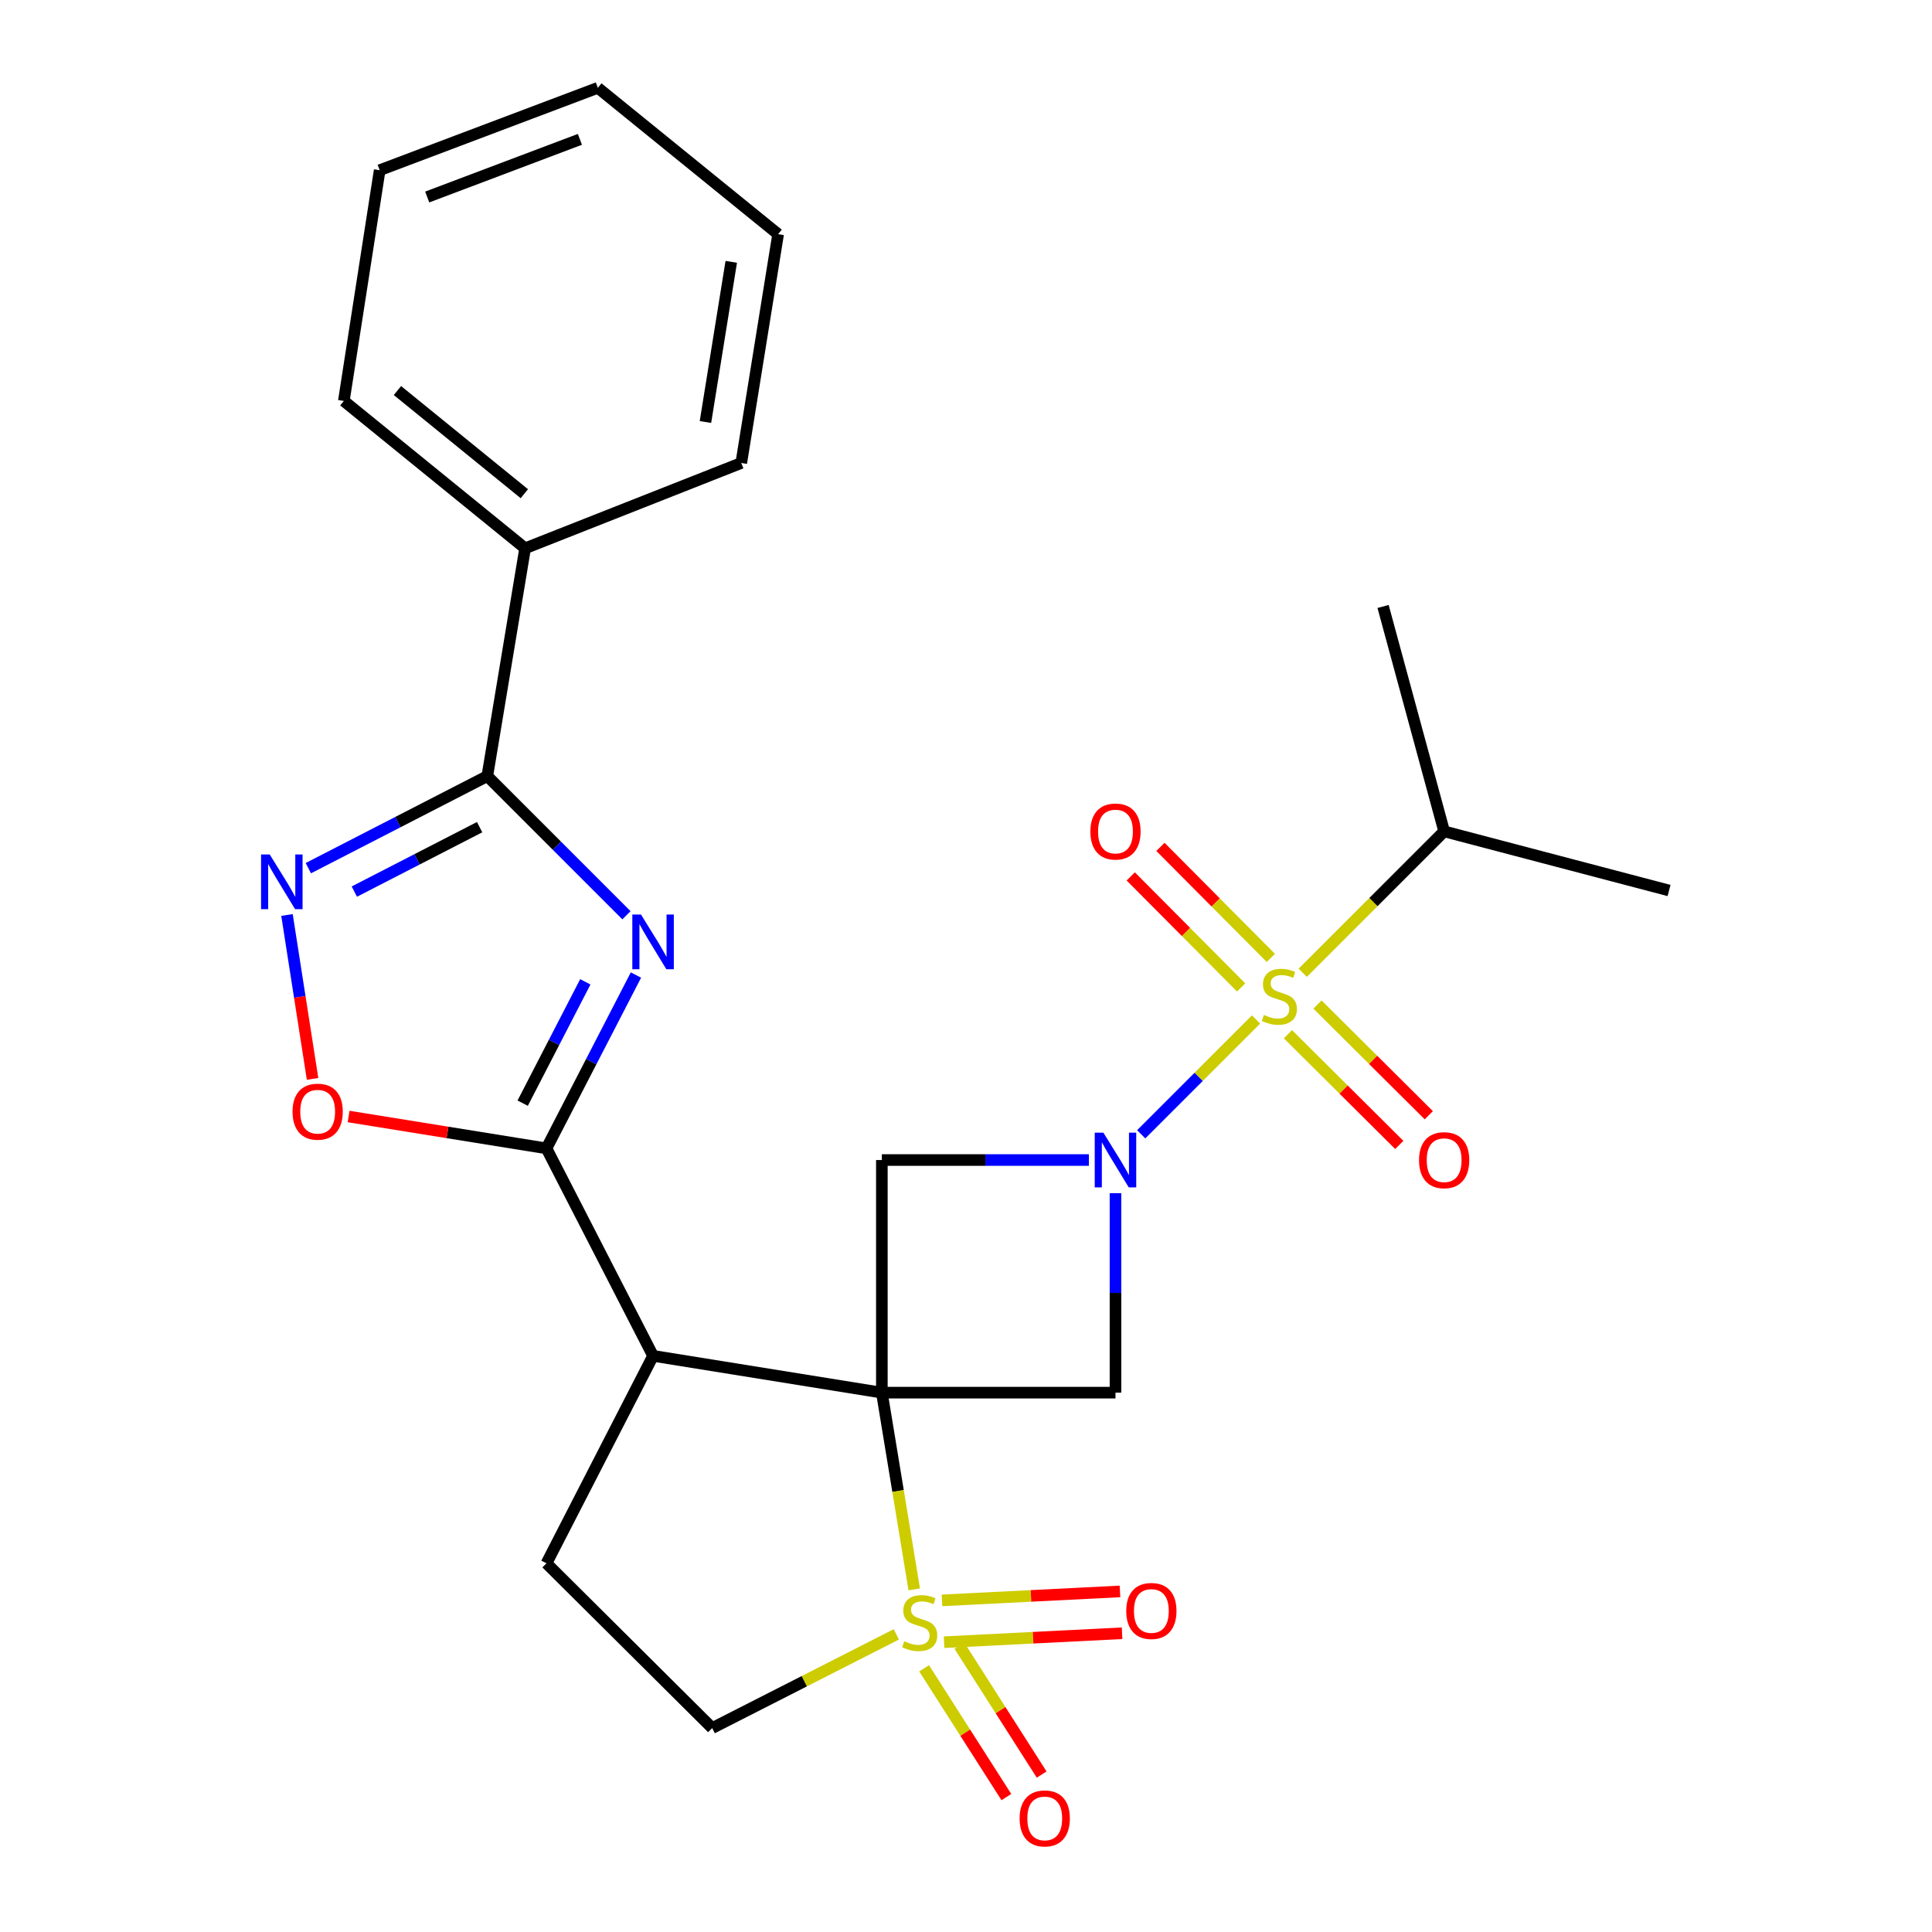 <?xml version='1.0' encoding='iso-8859-1'?>
<svg version='1.1' baseProfile='full'
              xmlns='http://www.w3.org/2000/svg'
                      xmlns:rdkit='http://www.rdkit.org/xml'
                      xmlns:xlink='http://www.w3.org/1999/xlink'
                  xml:space='preserve'
width='1000px' height='1000px' viewBox='0 0 1000 1000'>
<!-- END OF HEADER -->
<rect style='opacity:1.0;fill:#FFFFFF;stroke:none' width='1000' height='1000' x='0' y='0'> </rect>
<path class='bond-0' d='M 456.448,720.836 L 464.828,771.744' style='fill:none;fill-rule:evenodd;stroke:#000000;stroke-width:6px;stroke-linecap:butt;stroke-linejoin:miter;stroke-opacity:1' />
<path class='bond-0' d='M 464.828,771.744 L 473.208,822.652' style='fill:none;fill-rule:evenodd;stroke:#CCCC00;stroke-width:6px;stroke-linecap:butt;stroke-linejoin:miter;stroke-opacity:1' />
<path class='bond-4' d='M 456.448,720.836 L 338.028,701.786' style='fill:none;fill-rule:evenodd;stroke:#000000;stroke-width:6px;stroke-linecap:butt;stroke-linejoin:miter;stroke-opacity:1' />
<path class='bond-6' d='M 456.448,720.836 L 577.373,720.836' style='fill:none;fill-rule:evenodd;stroke:#000000;stroke-width:6px;stroke-linecap:butt;stroke-linejoin:miter;stroke-opacity:1' />
<path class='bond-7' d='M 456.448,720.836 L 456.448,600.429' style='fill:none;fill-rule:evenodd;stroke:#000000;stroke-width:6px;stroke-linecap:butt;stroke-linejoin:miter;stroke-opacity:1' />
<path class='bond-12' d='M 463.936,845.942 L 416.287,870.199' style='fill:none;fill-rule:evenodd;stroke:#CCCC00;stroke-width:6px;stroke-linecap:butt;stroke-linejoin:miter;stroke-opacity:1' />
<path class='bond-12' d='M 416.287,870.199 L 368.639,894.456' style='fill:none;fill-rule:evenodd;stroke:#000000;stroke-width:6px;stroke-linecap:butt;stroke-linejoin:miter;stroke-opacity:1' />
<path class='bond-15' d='M 478.318,863.505 L 499.605,896.837' style='fill:none;fill-rule:evenodd;stroke:#CCCC00;stroke-width:6px;stroke-linecap:butt;stroke-linejoin:miter;stroke-opacity:1' />
<path class='bond-15' d='M 499.605,896.837 L 520.893,930.168' style='fill:none;fill-rule:evenodd;stroke:#FF0000;stroke-width:6px;stroke-linecap:butt;stroke-linejoin:miter;stroke-opacity:1' />
<path class='bond-15' d='M 496.586,851.838 L 517.873,885.17' style='fill:none;fill-rule:evenodd;stroke:#CCCC00;stroke-width:6px;stroke-linecap:butt;stroke-linejoin:miter;stroke-opacity:1' />
<path class='bond-15' d='M 517.873,885.17 L 539.161,918.501' style='fill:none;fill-rule:evenodd;stroke:#FF0000;stroke-width:6px;stroke-linecap:butt;stroke-linejoin:miter;stroke-opacity:1' />
<path class='bond-16' d='M 488.655,850.002 L 534.721,847.684' style='fill:none;fill-rule:evenodd;stroke:#CCCC00;stroke-width:6px;stroke-linecap:butt;stroke-linejoin:miter;stroke-opacity:1' />
<path class='bond-16' d='M 534.721,847.684 L 580.787,845.366' style='fill:none;fill-rule:evenodd;stroke:#FF0000;stroke-width:6px;stroke-linecap:butt;stroke-linejoin:miter;stroke-opacity:1' />
<path class='bond-16' d='M 487.565,828.354 L 533.632,826.036' style='fill:none;fill-rule:evenodd;stroke:#CCCC00;stroke-width:6px;stroke-linecap:butt;stroke-linejoin:miter;stroke-opacity:1' />
<path class='bond-16' d='M 533.632,826.036 L 579.698,823.718' style='fill:none;fill-rule:evenodd;stroke:#FF0000;stroke-width:6px;stroke-linecap:butt;stroke-linejoin:miter;stroke-opacity:1' />
<path class='bond-1' d='M 650.117,527.685 L 620.401,557.401' style='fill:none;fill-rule:evenodd;stroke:#CCCC00;stroke-width:6px;stroke-linecap:butt;stroke-linejoin:miter;stroke-opacity:1' />
<path class='bond-1' d='M 620.401,557.401 L 590.685,587.117' style='fill:none;fill-rule:evenodd;stroke:#0000FF;stroke-width:6px;stroke-linecap:butt;stroke-linejoin:miter;stroke-opacity:1' />
<path class='bond-13' d='M 666.641,535.311 L 695.453,563.965' style='fill:none;fill-rule:evenodd;stroke:#CCCC00;stroke-width:6px;stroke-linecap:butt;stroke-linejoin:miter;stroke-opacity:1' />
<path class='bond-13' d='M 695.453,563.965 L 724.265,592.618' style='fill:none;fill-rule:evenodd;stroke:#FF0000;stroke-width:6px;stroke-linecap:butt;stroke-linejoin:miter;stroke-opacity:1' />
<path class='bond-13' d='M 681.925,519.942 L 710.738,548.596' style='fill:none;fill-rule:evenodd;stroke:#CCCC00;stroke-width:6px;stroke-linecap:butt;stroke-linejoin:miter;stroke-opacity:1' />
<path class='bond-13' d='M 710.738,548.596 L 739.55,577.249' style='fill:none;fill-rule:evenodd;stroke:#FF0000;stroke-width:6px;stroke-linecap:butt;stroke-linejoin:miter;stroke-opacity:1' />
<path class='bond-14' d='M 657.793,495.81 L 629.215,467.073' style='fill:none;fill-rule:evenodd;stroke:#CCCC00;stroke-width:6px;stroke-linecap:butt;stroke-linejoin:miter;stroke-opacity:1' />
<path class='bond-14' d='M 629.215,467.073 L 600.636,438.336' style='fill:none;fill-rule:evenodd;stroke:#FF0000;stroke-width:6px;stroke-linecap:butt;stroke-linejoin:miter;stroke-opacity:1' />
<path class='bond-14' d='M 642.424,511.094 L 613.846,482.357' style='fill:none;fill-rule:evenodd;stroke:#CCCC00;stroke-width:6px;stroke-linecap:butt;stroke-linejoin:miter;stroke-opacity:1' />
<path class='bond-14' d='M 613.846,482.357 L 585.267,453.62' style='fill:none;fill-rule:evenodd;stroke:#FF0000;stroke-width:6px;stroke-linecap:butt;stroke-linejoin:miter;stroke-opacity:1' />
<path class='bond-17' d='M 674.292,503.51 L 710.89,466.912' style='fill:none;fill-rule:evenodd;stroke:#CCCC00;stroke-width:6px;stroke-linecap:butt;stroke-linejoin:miter;stroke-opacity:1' />
<path class='bond-17' d='M 710.89,466.912 L 747.489,430.313' style='fill:none;fill-rule:evenodd;stroke:#000000;stroke-width:6px;stroke-linecap:butt;stroke-linejoin:miter;stroke-opacity:1' />
<path class='bond-2' d='M 563.61,600.429 L 510.029,600.429' style='fill:none;fill-rule:evenodd;stroke:#0000FF;stroke-width:6px;stroke-linecap:butt;stroke-linejoin:miter;stroke-opacity:1' />
<path class='bond-2' d='M 510.029,600.429 L 456.448,600.429' style='fill:none;fill-rule:evenodd;stroke:#000000;stroke-width:6px;stroke-linecap:butt;stroke-linejoin:miter;stroke-opacity:1' />
<path class='bond-26' d='M 577.373,617.599 L 577.373,669.218' style='fill:none;fill-rule:evenodd;stroke:#0000FF;stroke-width:6px;stroke-linecap:butt;stroke-linejoin:miter;stroke-opacity:1' />
<path class='bond-26' d='M 577.373,669.218 L 577.373,720.836' style='fill:none;fill-rule:evenodd;stroke:#000000;stroke-width:6px;stroke-linecap:butt;stroke-linejoin:miter;stroke-opacity:1' />
<path class='bond-3' d='M 329.166,504.679 L 306.009,549.538' style='fill:none;fill-rule:evenodd;stroke:#0000FF;stroke-width:6px;stroke-linecap:butt;stroke-linejoin:miter;stroke-opacity:1' />
<path class='bond-3' d='M 306.009,549.538 L 282.852,594.396' style='fill:none;fill-rule:evenodd;stroke:#000000;stroke-width:6px;stroke-linecap:butt;stroke-linejoin:miter;stroke-opacity:1' />
<path class='bond-3' d='M 302.959,508.194 L 286.749,539.595' style='fill:none;fill-rule:evenodd;stroke:#0000FF;stroke-width:6px;stroke-linecap:butt;stroke-linejoin:miter;stroke-opacity:1' />
<path class='bond-3' d='M 286.749,539.595 L 270.539,570.996' style='fill:none;fill-rule:evenodd;stroke:#000000;stroke-width:6px;stroke-linecap:butt;stroke-linejoin:miter;stroke-opacity:1' />
<path class='bond-8' d='M 324.255,473.739 L 288.242,437.726' style='fill:none;fill-rule:evenodd;stroke:#0000FF;stroke-width:6px;stroke-linecap:butt;stroke-linejoin:miter;stroke-opacity:1' />
<path class='bond-8' d='M 288.242,437.726 L 252.23,401.714' style='fill:none;fill-rule:evenodd;stroke:#000000;stroke-width:6px;stroke-linecap:butt;stroke-linejoin:miter;stroke-opacity:1' />
<path class='bond-5' d='M 338.028,701.786 L 282.852,594.396' style='fill:none;fill-rule:evenodd;stroke:#000000;stroke-width:6px;stroke-linecap:butt;stroke-linejoin:miter;stroke-opacity:1' />
<path class='bond-11' d='M 338.028,701.786 L 282.852,809.163' style='fill:none;fill-rule:evenodd;stroke:#000000;stroke-width:6px;stroke-linecap:butt;stroke-linejoin:miter;stroke-opacity:1' />
<path class='bond-10' d='M 282.852,594.396 L 231.636,586.147' style='fill:none;fill-rule:evenodd;stroke:#000000;stroke-width:6px;stroke-linecap:butt;stroke-linejoin:miter;stroke-opacity:1' />
<path class='bond-10' d='M 231.636,586.147 L 180.419,577.898' style='fill:none;fill-rule:evenodd;stroke:#FF0000;stroke-width:6px;stroke-linecap:butt;stroke-linejoin:miter;stroke-opacity:1' />
<path class='bond-18' d='M 252.23,401.714 L 271.798,283.8' style='fill:none;fill-rule:evenodd;stroke:#000000;stroke-width:6px;stroke-linecap:butt;stroke-linejoin:miter;stroke-opacity:1' />
<path class='bond-28' d='M 252.23,401.714 L 205.912,425.536' style='fill:none;fill-rule:evenodd;stroke:#000000;stroke-width:6px;stroke-linecap:butt;stroke-linejoin:miter;stroke-opacity:1' />
<path class='bond-28' d='M 205.912,425.536 L 159.594,449.358' style='fill:none;fill-rule:evenodd;stroke:#0000FF;stroke-width:6px;stroke-linecap:butt;stroke-linejoin:miter;stroke-opacity:1' />
<path class='bond-28' d='M 248.248,428.136 L 215.826,444.811' style='fill:none;fill-rule:evenodd;stroke:#000000;stroke-width:6px;stroke-linecap:butt;stroke-linejoin:miter;stroke-opacity:1' />
<path class='bond-28' d='M 215.826,444.811 L 183.403,461.487' style='fill:none;fill-rule:evenodd;stroke:#0000FF;stroke-width:6px;stroke-linecap:butt;stroke-linejoin:miter;stroke-opacity:1' />
<path class='bond-9' d='M 148.543,473.589 L 155.164,516.008' style='fill:none;fill-rule:evenodd;stroke:#0000FF;stroke-width:6px;stroke-linecap:butt;stroke-linejoin:miter;stroke-opacity:1' />
<path class='bond-9' d='M 155.164,516.008 L 161.784,558.428' style='fill:none;fill-rule:evenodd;stroke:#FF0000;stroke-width:6px;stroke-linecap:butt;stroke-linejoin:miter;stroke-opacity:1' />
<path class='bond-27' d='M 282.852,809.163 L 368.639,894.456' style='fill:none;fill-rule:evenodd;stroke:#000000;stroke-width:6px;stroke-linecap:butt;stroke-linejoin:miter;stroke-opacity:1' />
<path class='bond-21' d='M 747.489,430.313 L 715.879,313.904' style='fill:none;fill-rule:evenodd;stroke:#000000;stroke-width:6px;stroke-linecap:butt;stroke-linejoin:miter;stroke-opacity:1' />
<path class='bond-22' d='M 747.489,430.313 L 863.898,460.924' style='fill:none;fill-rule:evenodd;stroke:#000000;stroke-width:6px;stroke-linecap:butt;stroke-linejoin:miter;stroke-opacity:1' />
<path class='bond-19' d='M 271.798,283.8 L 177.968,207.526' style='fill:none;fill-rule:evenodd;stroke:#000000;stroke-width:6px;stroke-linecap:butt;stroke-linejoin:miter;stroke-opacity:1' />
<path class='bond-19' d='M 271.396,255.539 L 205.714,202.148' style='fill:none;fill-rule:evenodd;stroke:#000000;stroke-width:6px;stroke-linecap:butt;stroke-linejoin:miter;stroke-opacity:1' />
<path class='bond-20' d='M 271.798,283.8 L 383.679,239.642' style='fill:none;fill-rule:evenodd;stroke:#000000;stroke-width:6px;stroke-linecap:butt;stroke-linejoin:miter;stroke-opacity:1' />
<path class='bond-24' d='M 177.968,207.526 L 196.524,88.095' style='fill:none;fill-rule:evenodd;stroke:#000000;stroke-width:6px;stroke-linecap:butt;stroke-linejoin:miter;stroke-opacity:1' />
<path class='bond-23' d='M 383.679,239.642 L 402.754,121.21' style='fill:none;fill-rule:evenodd;stroke:#000000;stroke-width:6px;stroke-linecap:butt;stroke-linejoin:miter;stroke-opacity:1' />
<path class='bond-23' d='M 365.141,218.431 L 378.493,135.528' style='fill:none;fill-rule:evenodd;stroke:#000000;stroke-width:6px;stroke-linecap:butt;stroke-linejoin:miter;stroke-opacity:1' />
<path class='bond-25' d='M 402.754,121.21 L 309.441,45.455' style='fill:none;fill-rule:evenodd;stroke:#000000;stroke-width:6px;stroke-linecap:butt;stroke-linejoin:miter;stroke-opacity:1' />
<path class='bond-29' d='M 196.524,88.095 L 309.441,45.455' style='fill:none;fill-rule:evenodd;stroke:#000000;stroke-width:6px;stroke-linecap:butt;stroke-linejoin:miter;stroke-opacity:1' />
<path class='bond-29' d='M 221.119,101.977 L 300.161,72.128' style='fill:none;fill-rule:evenodd;stroke:#000000;stroke-width:6px;stroke-linecap:butt;stroke-linejoin:miter;stroke-opacity:1' />
<path  class='atom-1' d='M 468.028 849.506
Q 468.348 849.626, 469.668 850.186
Q 470.988 850.746, 472.428 851.106
Q 473.908 851.426, 475.348 851.426
Q 478.028 851.426, 479.588 850.146
Q 481.148 848.826, 481.148 846.546
Q 481.148 844.986, 480.348 844.026
Q 479.588 843.066, 478.388 842.546
Q 477.188 842.026, 475.188 841.426
Q 472.668 840.666, 471.148 839.946
Q 469.668 839.226, 468.588 837.706
Q 467.548 836.186, 467.548 833.626
Q 467.548 830.066, 469.948 827.866
Q 472.388 825.666, 477.188 825.666
Q 480.468 825.666, 484.188 827.226
L 483.268 830.306
Q 479.868 828.906, 477.308 828.906
Q 474.548 828.906, 473.028 830.066
Q 471.508 831.186, 471.548 833.146
Q 471.548 834.666, 472.308 835.586
Q 473.108 836.506, 474.228 837.026
Q 475.388 837.546, 477.308 838.146
Q 479.868 838.946, 481.388 839.746
Q 482.908 840.546, 483.988 842.186
Q 485.108 843.786, 485.108 846.546
Q 485.108 850.466, 482.468 852.586
Q 479.868 854.666, 475.508 854.666
Q 472.988 854.666, 471.068 854.106
Q 469.188 853.586, 466.948 852.666
L 468.028 849.506
' fill='#CCCC00'/>
<path  class='atom-2' d='M 654.196 525.326
Q 654.516 525.446, 655.836 526.006
Q 657.156 526.566, 658.596 526.926
Q 660.076 527.246, 661.516 527.246
Q 664.196 527.246, 665.756 525.966
Q 667.316 524.646, 667.316 522.366
Q 667.316 520.806, 666.516 519.846
Q 665.756 518.886, 664.556 518.366
Q 663.356 517.846, 661.356 517.246
Q 658.836 516.486, 657.316 515.766
Q 655.836 515.046, 654.756 513.526
Q 653.716 512.006, 653.716 509.446
Q 653.716 505.886, 656.116 503.686
Q 658.556 501.486, 663.356 501.486
Q 666.636 501.486, 670.356 503.046
L 669.436 506.126
Q 666.036 504.726, 663.476 504.726
Q 660.716 504.726, 659.196 505.886
Q 657.676 507.006, 657.716 508.966
Q 657.716 510.486, 658.476 511.406
Q 659.276 512.326, 660.396 512.846
Q 661.556 513.366, 663.476 513.966
Q 666.036 514.766, 667.556 515.566
Q 669.076 516.366, 670.156 518.006
Q 671.276 519.606, 671.276 522.366
Q 671.276 526.286, 668.636 528.406
Q 666.036 530.486, 661.676 530.486
Q 659.156 530.486, 657.236 529.926
Q 655.356 529.406, 653.116 528.486
L 654.196 525.326
' fill='#CCCC00'/>
<path  class='atom-3' d='M 571.113 586.269
L 580.393 601.269
Q 581.313 602.749, 582.793 605.429
Q 584.273 608.109, 584.353 608.269
L 584.353 586.269
L 588.113 586.269
L 588.113 614.589
L 584.233 614.589
L 574.273 598.189
Q 573.113 596.269, 571.873 594.069
Q 570.673 591.869, 570.313 591.189
L 570.313 614.589
L 566.633 614.589
L 566.633 586.269
L 571.113 586.269
' fill='#0000FF'/>
<path  class='atom-4' d='M 331.768 473.352
L 341.048 488.352
Q 341.968 489.832, 343.448 492.512
Q 344.928 495.192, 345.008 495.352
L 345.008 473.352
L 348.768 473.352
L 348.768 501.672
L 344.888 501.672
L 334.928 485.272
Q 333.768 483.352, 332.528 481.152
Q 331.328 478.952, 330.968 478.272
L 330.968 501.672
L 327.288 501.672
L 327.288 473.352
L 331.768 473.352
' fill='#0000FF'/>
<path  class='atom-10' d='M 139.604 442.26
L 148.884 457.26
Q 149.804 458.74, 151.284 461.42
Q 152.764 464.1, 152.844 464.26
L 152.844 442.26
L 156.604 442.26
L 156.604 470.58
L 152.724 470.58
L 142.764 454.18
Q 141.604 452.26, 140.364 450.06
Q 139.164 447.86, 138.804 447.18
L 138.804 470.58
L 135.124 470.58
L 135.124 442.26
L 139.604 442.26
' fill='#0000FF'/>
<path  class='atom-11' d='M 151.42 575.402
Q 151.42 568.602, 154.78 564.802
Q 158.14 561.002, 164.42 561.002
Q 170.7 561.002, 174.06 564.802
Q 177.42 568.602, 177.42 575.402
Q 177.42 582.282, 174.02 586.202
Q 170.62 590.082, 164.42 590.082
Q 158.18 590.082, 154.78 586.202
Q 151.42 582.322, 151.42 575.402
M 164.42 586.882
Q 168.74 586.882, 171.06 584.002
Q 173.42 581.082, 173.42 575.402
Q 173.42 569.842, 171.06 567.042
Q 168.74 564.202, 164.42 564.202
Q 160.1 564.202, 157.74 567.002
Q 155.42 569.802, 155.42 575.402
Q 155.42 581.122, 157.74 584.002
Q 160.1 586.882, 164.42 586.882
' fill='#FF0000'/>
<path  class='atom-14' d='M 734.489 600.509
Q 734.489 593.709, 737.849 589.909
Q 741.209 586.109, 747.489 586.109
Q 753.769 586.109, 757.129 589.909
Q 760.489 593.709, 760.489 600.509
Q 760.489 607.389, 757.089 611.309
Q 753.689 615.189, 747.489 615.189
Q 741.249 615.189, 737.849 611.309
Q 734.489 607.429, 734.489 600.509
M 747.489 611.989
Q 751.809 611.989, 754.129 609.109
Q 756.489 606.189, 756.489 600.509
Q 756.489 594.949, 754.129 592.149
Q 751.809 589.309, 747.489 589.309
Q 743.169 589.309, 740.809 592.109
Q 738.489 594.909, 738.489 600.509
Q 738.489 606.229, 740.809 609.109
Q 743.169 611.989, 747.489 611.989
' fill='#FF0000'/>
<path  class='atom-15' d='M 564.373 430.393
Q 564.373 423.593, 567.733 419.793
Q 571.093 415.993, 577.373 415.993
Q 583.653 415.993, 587.013 419.793
Q 590.373 423.593, 590.373 430.393
Q 590.373 437.273, 586.973 441.193
Q 583.573 445.073, 577.373 445.073
Q 571.133 445.073, 567.733 441.193
Q 564.373 437.313, 564.373 430.393
M 577.373 441.873
Q 581.693 441.873, 584.013 438.993
Q 586.373 436.073, 586.373 430.393
Q 586.373 424.833, 584.013 422.033
Q 581.693 419.193, 577.373 419.193
Q 573.053 419.193, 570.693 421.993
Q 568.373 424.793, 568.373 430.393
Q 568.373 436.113, 570.693 438.993
Q 573.053 441.873, 577.373 441.873
' fill='#FF0000'/>
<path  class='atom-16' d='M 527.754 941.21
Q 527.754 934.41, 531.114 930.61
Q 534.474 926.81, 540.754 926.81
Q 547.034 926.81, 550.394 930.61
Q 553.754 934.41, 553.754 941.21
Q 553.754 948.09, 550.354 952.01
Q 546.954 955.89, 540.754 955.89
Q 534.514 955.89, 531.114 952.01
Q 527.754 948.13, 527.754 941.21
M 540.754 952.69
Q 545.074 952.69, 547.394 949.81
Q 549.754 946.89, 549.754 941.21
Q 549.754 935.65, 547.394 932.85
Q 545.074 930.01, 540.754 930.01
Q 536.434 930.01, 534.074 932.81
Q 531.754 935.61, 531.754 941.21
Q 531.754 946.93, 534.074 949.81
Q 536.434 952.69, 540.754 952.69
' fill='#FF0000'/>
<path  class='atom-17' d='M 582.942 833.833
Q 582.942 827.033, 586.302 823.233
Q 589.662 819.433, 595.942 819.433
Q 602.222 819.433, 605.582 823.233
Q 608.942 827.033, 608.942 833.833
Q 608.942 840.713, 605.542 844.633
Q 602.142 848.513, 595.942 848.513
Q 589.702 848.513, 586.302 844.633
Q 582.942 840.753, 582.942 833.833
M 595.942 845.313
Q 600.262 845.313, 602.582 842.433
Q 604.942 839.513, 604.942 833.833
Q 604.942 828.273, 602.582 825.473
Q 600.262 822.633, 595.942 822.633
Q 591.622 822.633, 589.262 825.433
Q 586.942 828.233, 586.942 833.833
Q 586.942 839.553, 589.262 842.433
Q 591.622 845.313, 595.942 845.313
' fill='#FF0000'/>
</svg>
